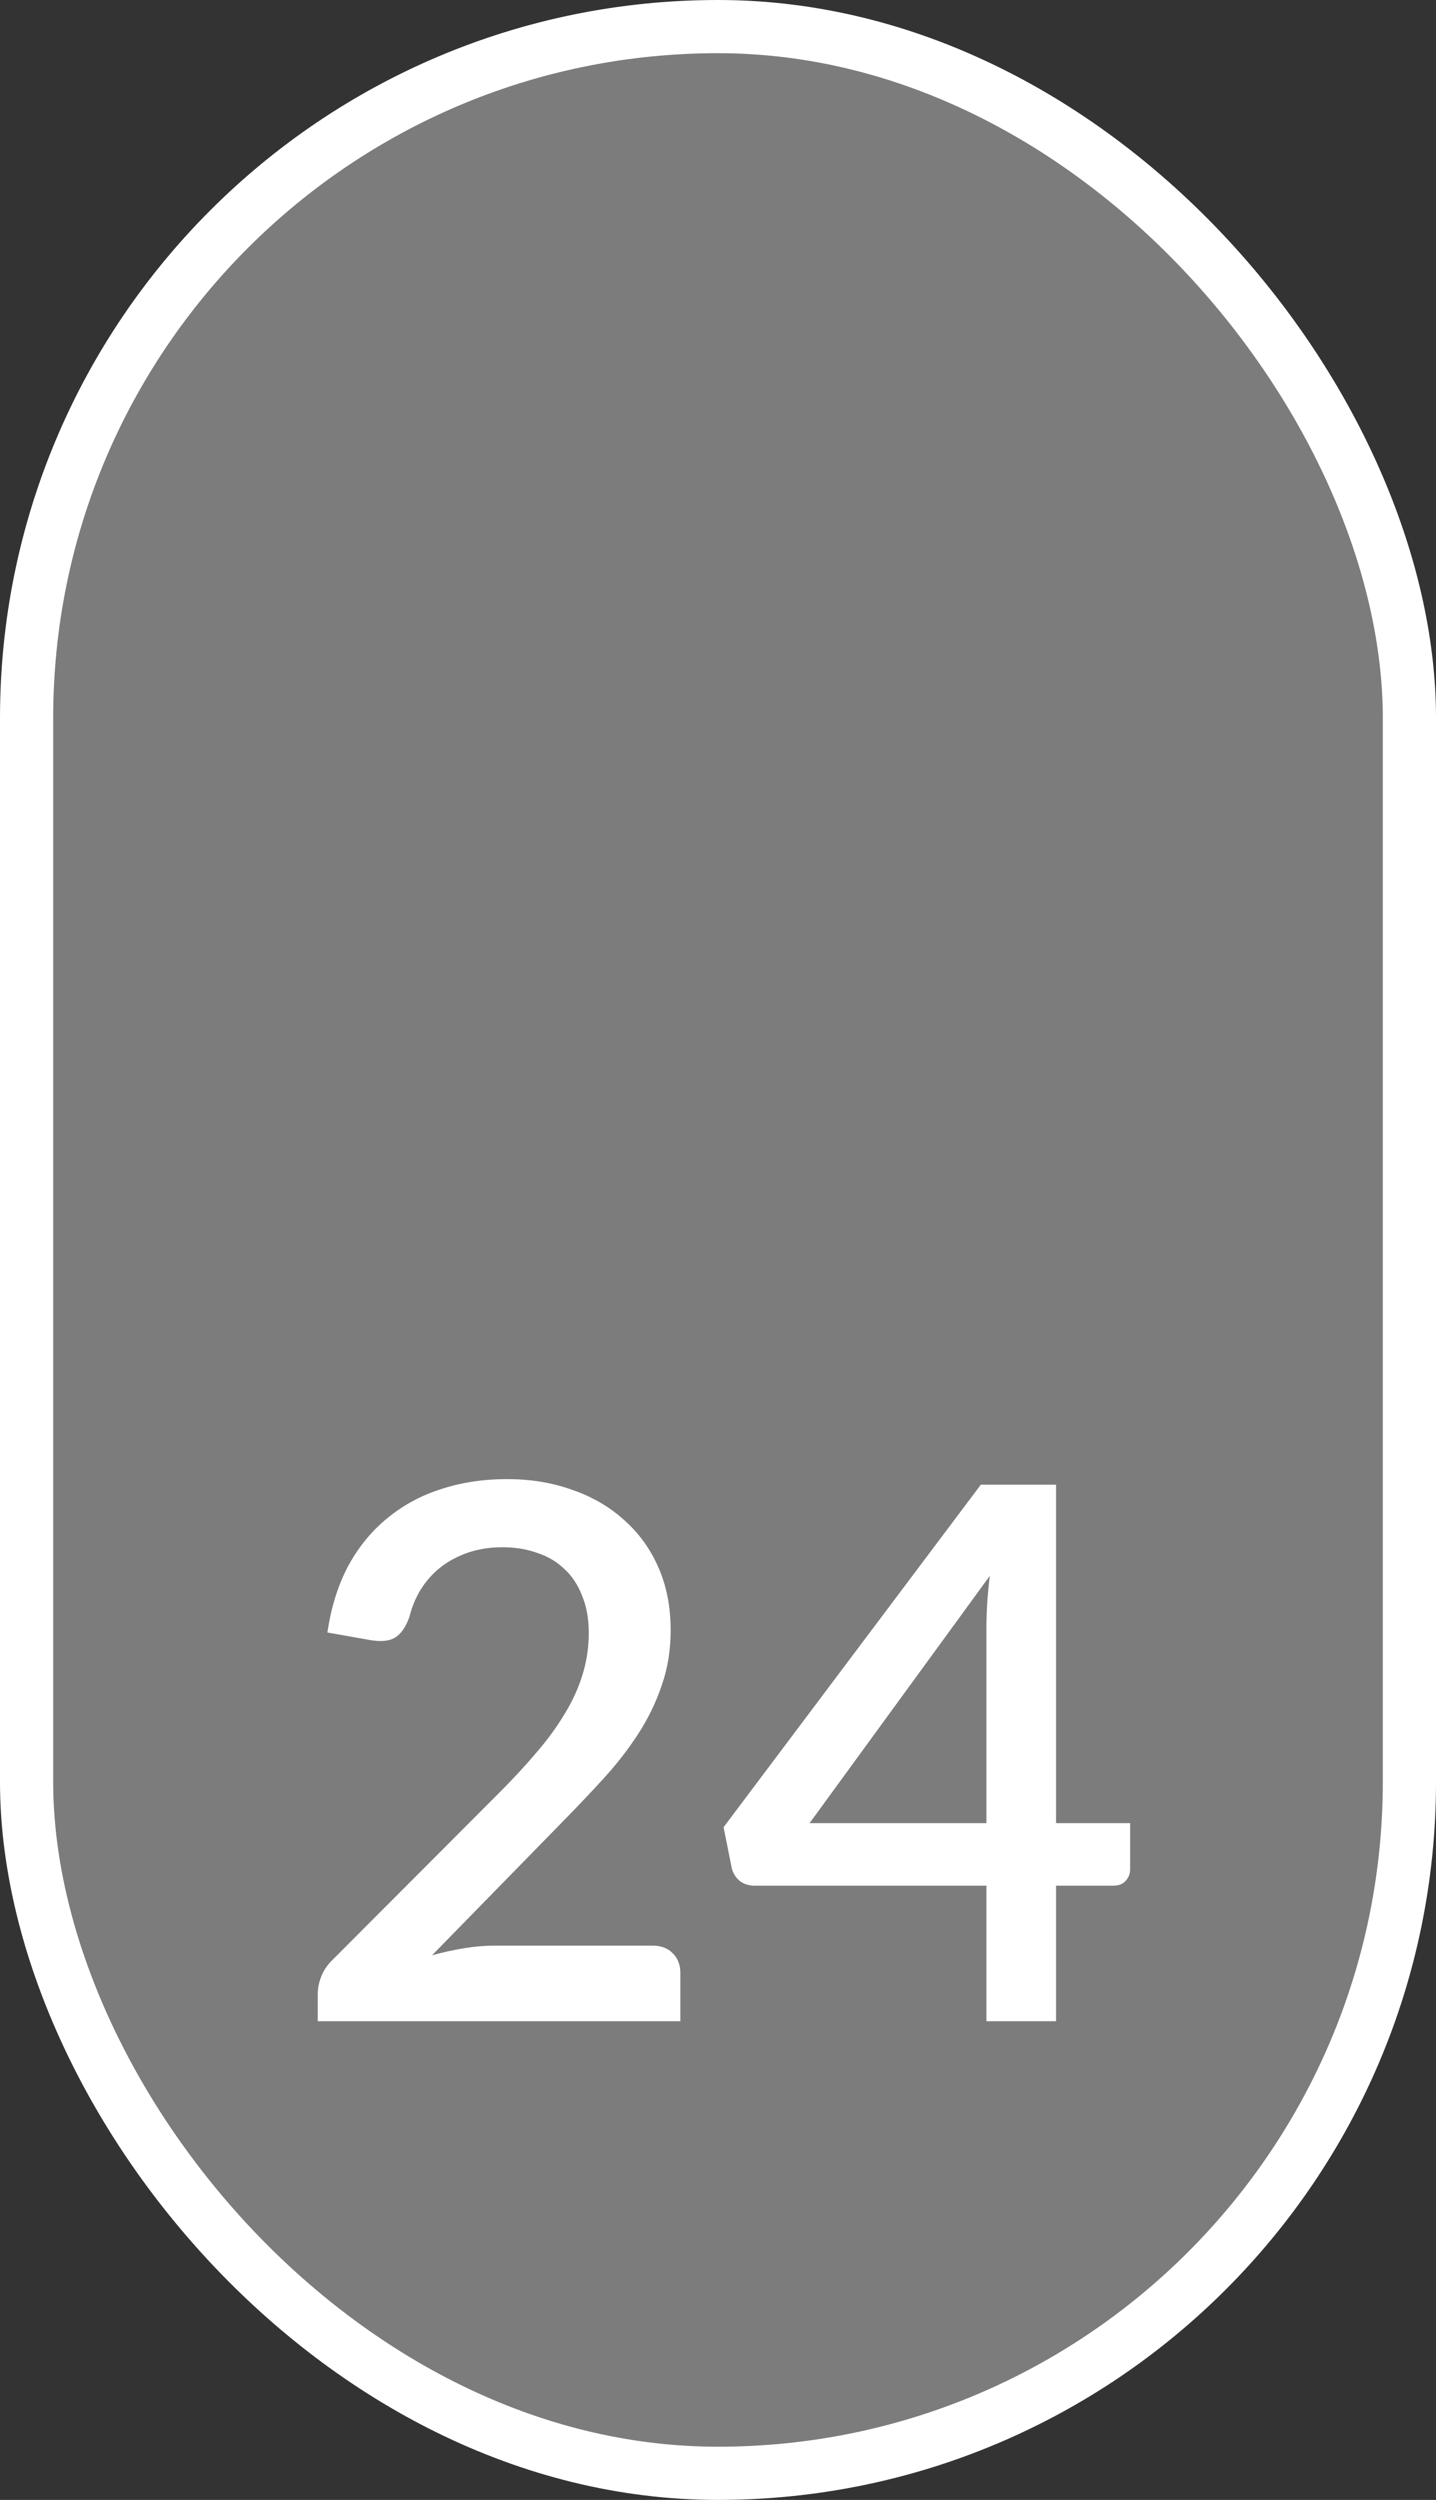 <?xml version="1.0" encoding="UTF-8"?> <svg xmlns="http://www.w3.org/2000/svg" width="27" height="47" viewBox="0 0 27 47" fill="none"><rect x="0" y="0" width="27" height="47" fill="#333333" stroke="none"/><rect x="0.5" y="0.5" width="26" height="46" rx="13" fill="#C6C6C6" fill-opacity="0.5" stroke="white"></rect><path d="M12.267 36.579C12.43 36.579 12.559 36.628 12.652 36.726C12.745 36.819 12.792 36.941 12.792 37.09V38H5.974V37.489C5.974 37.386 5.995 37.279 6.037 37.167C6.079 37.055 6.147 36.952 6.24 36.859L9.376 33.716C9.642 33.45 9.878 33.196 10.083 32.953C10.293 32.71 10.47 32.468 10.615 32.225C10.764 31.982 10.876 31.737 10.951 31.49C11.03 31.238 11.07 30.974 11.07 30.699C11.07 30.433 11.028 30.2 10.944 29.999C10.865 29.794 10.753 29.626 10.608 29.495C10.468 29.36 10.298 29.259 10.097 29.194C9.901 29.124 9.684 29.089 9.446 29.089C9.217 29.089 9.005 29.122 8.809 29.187C8.618 29.252 8.445 29.343 8.291 29.46C8.142 29.577 8.016 29.717 7.913 29.88C7.815 30.039 7.743 30.214 7.696 30.405C7.626 30.596 7.535 30.725 7.423 30.79C7.316 30.855 7.157 30.869 6.947 30.832L6.156 30.692C6.226 30.216 6.357 29.798 6.548 29.439C6.744 29.08 6.989 28.781 7.283 28.543C7.577 28.3 7.913 28.118 8.291 27.997C8.674 27.871 9.087 27.808 9.53 27.808C9.978 27.808 10.389 27.876 10.762 28.011C11.14 28.142 11.464 28.331 11.735 28.578C12.01 28.821 12.225 29.117 12.379 29.467C12.533 29.817 12.61 30.211 12.61 30.65C12.61 31.023 12.554 31.369 12.442 31.686C12.335 32.003 12.188 32.307 12.001 32.596C11.814 32.885 11.595 33.168 11.343 33.443C11.096 33.714 10.834 33.989 10.559 34.269L8.123 36.761C8.324 36.705 8.524 36.661 8.725 36.628C8.93 36.595 9.124 36.579 9.306 36.579H12.267ZM18.547 34.276V30.594C18.547 30.3 18.568 29.978 18.61 29.628L15.222 34.276H18.547ZM21.249 34.276V35.144C21.249 35.228 21.221 35.3 21.165 35.361C21.114 35.422 21.034 35.452 20.927 35.452H19.856V38H18.547V35.452H14.186C14.079 35.452 13.985 35.422 13.906 35.361C13.831 35.296 13.782 35.216 13.759 35.123L13.605 34.353L18.442 27.913H19.856V34.276H21.249Z" fill="white"></path></svg> 